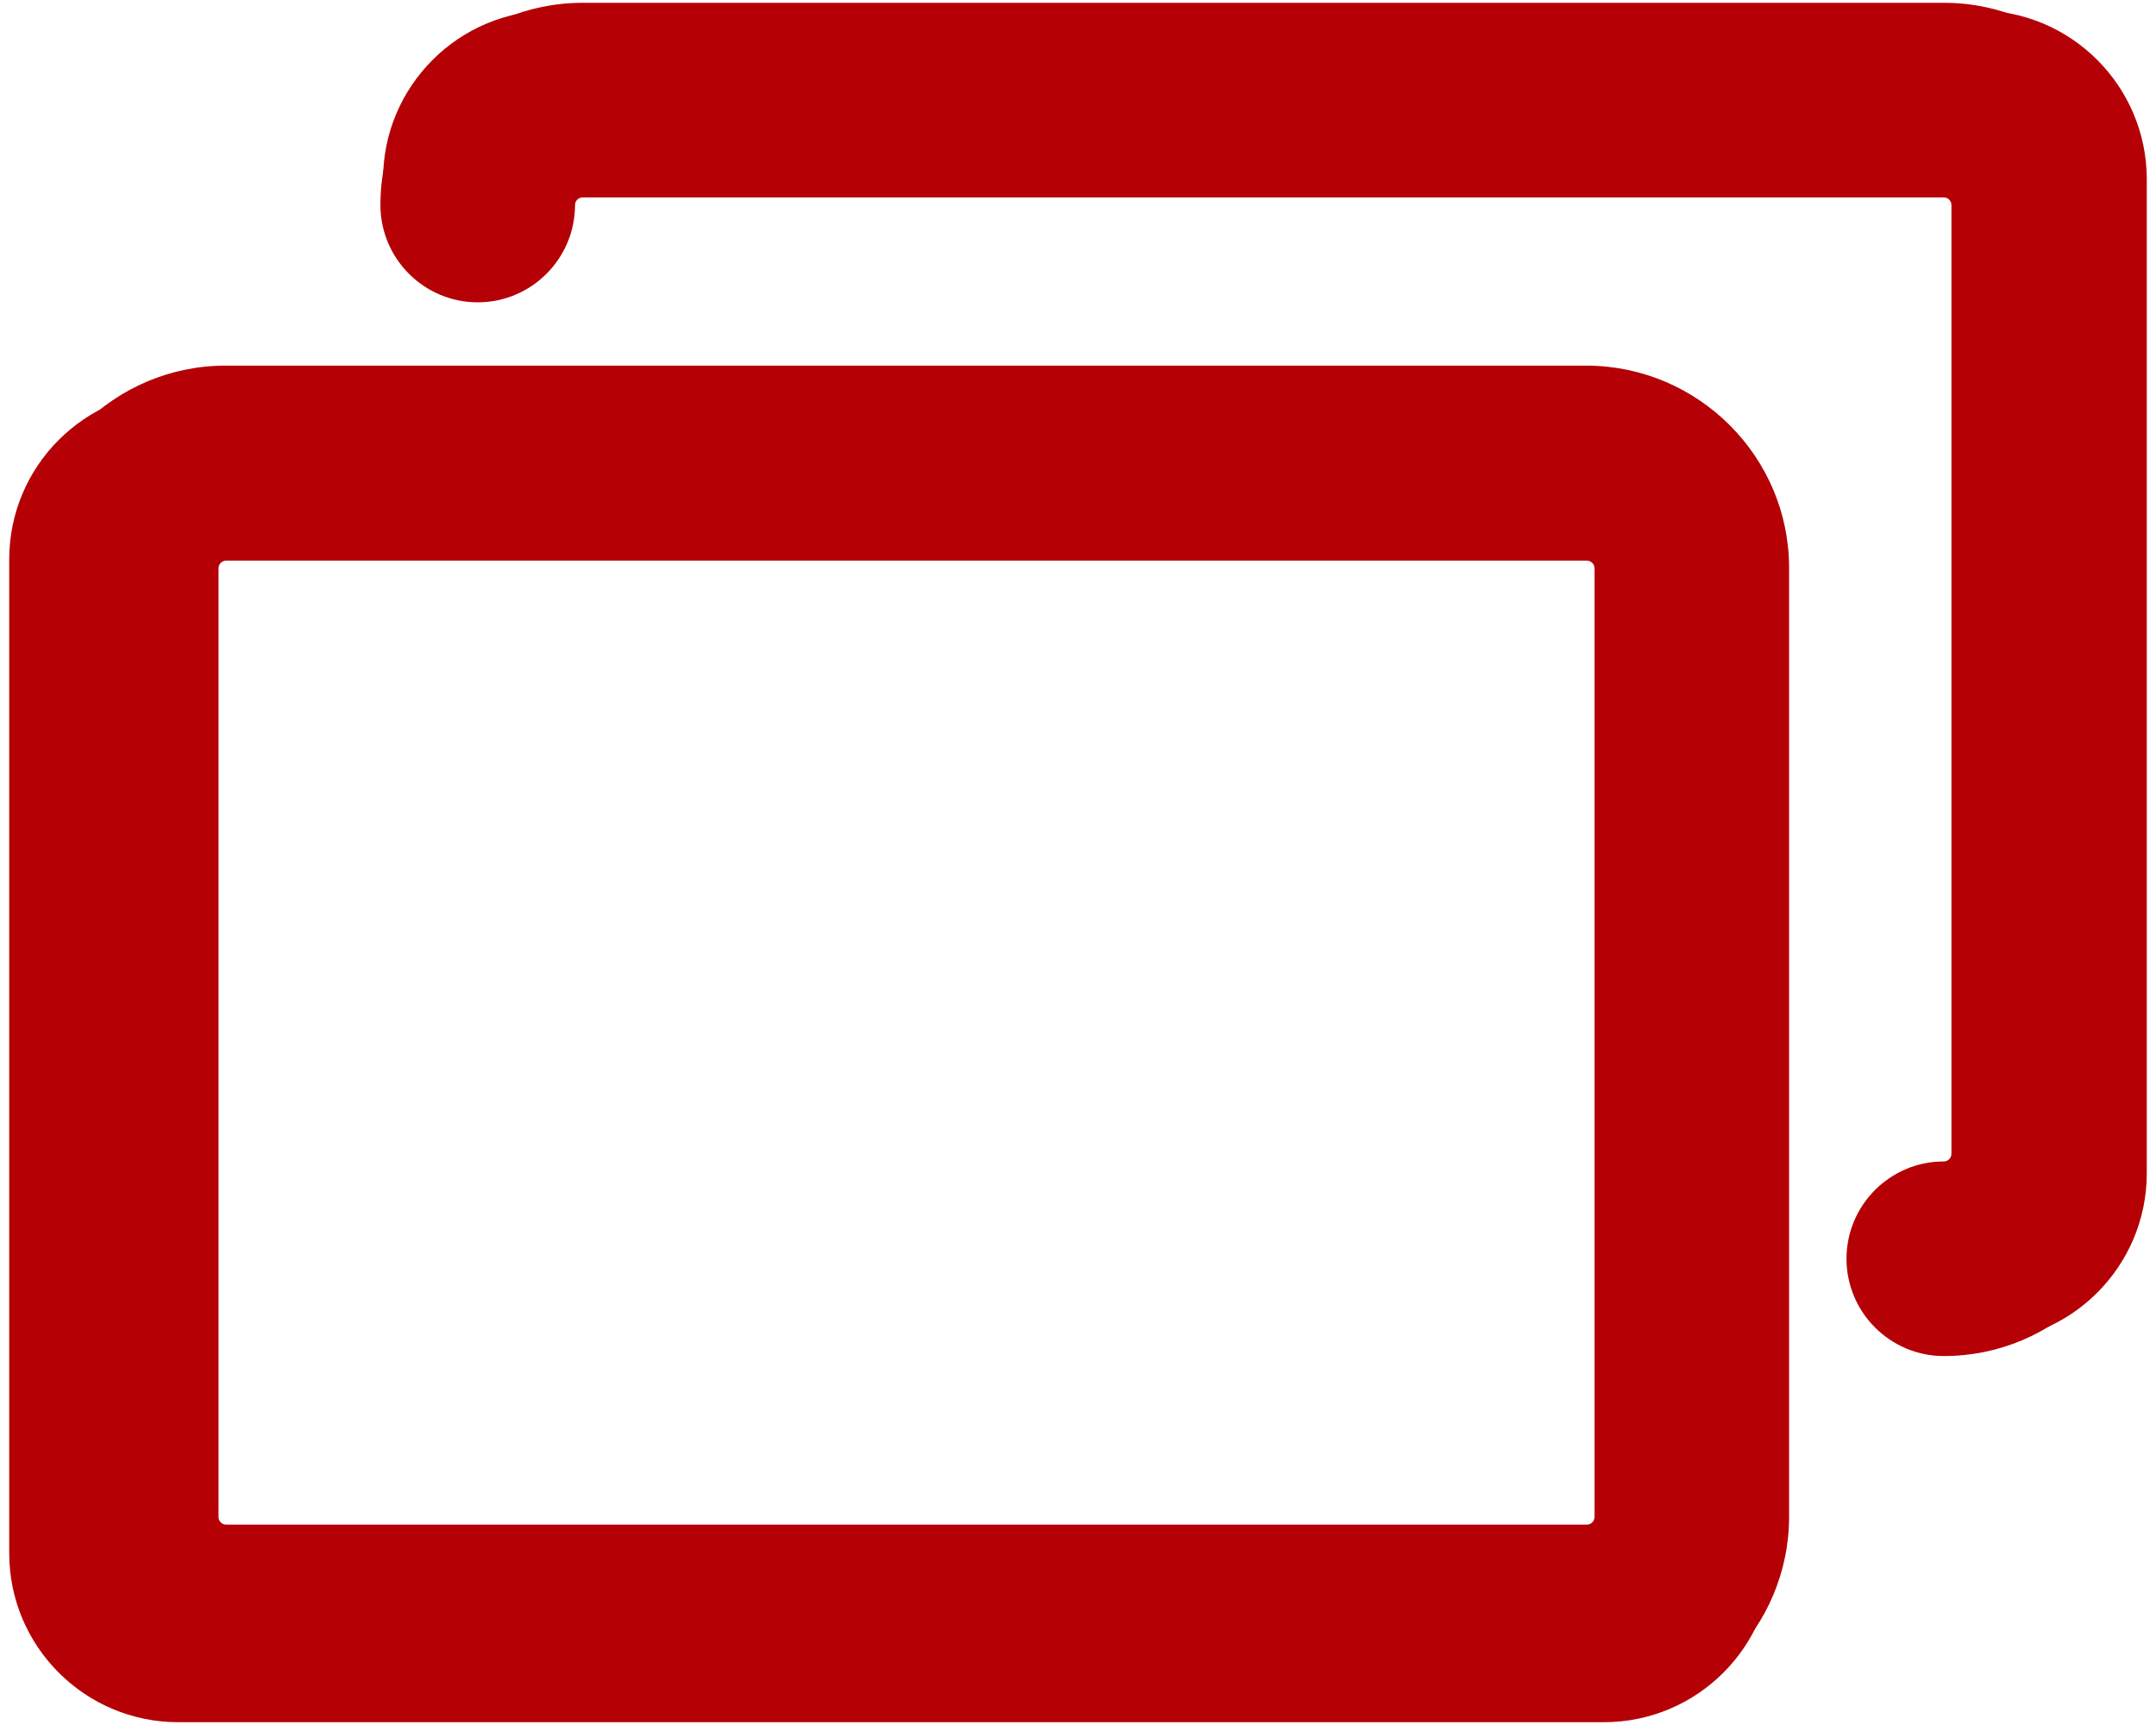 <?xml version="1.0" encoding="utf-8"?>
<!-- Generator: Adobe Illustrator 16.0.4, SVG Export Plug-In . SVG Version: 6.00 Build 0)  -->
<!DOCTYPE svg PUBLIC "-//W3C//DTD SVG 1.1//EN" "http://www.w3.org/Graphics/SVG/1.1/DTD/svg11.dtd">
<svg version="1.1" id="Capa_1" xmlns="http://www.w3.org/2000/svg" xmlns:xlink="http://www.w3.org/1999/xlink" x="0px" y="0px"
	 width="141.732px" height="113.386px" viewBox="99.214 226.522 141.732 113.386"
	 enable-background="new 99.214 226.522 141.732 113.386" xml:space="preserve">
<g>
	<g>
		<path fill="#B50005" d="M114.053,339.504c-7.33,0-13.292-5.965-13.292-13.293v-62.365c0-7.329,5.962-13.292,13.292-13.292h89.481
			c7.335,0.034,13.292,5.997,13.292,13.292v62.365c0,7.328-5.962,13.293-13.292,13.293H114.053z M114.079,263.373
			c-0.275,0-0.5,0.225-0.5,0.5v62.364c0,0.275,0.225,0.5,0.5,0.5h89.455c0.274,0,0.5-0.225,0.5-0.5v-62.364
			c0-0.275-0.226-0.5-0.5-0.5H114.079z"/>
		<path fill="#B50005" d="M204.656,252.183h-93.728c-6.13,0-11.108,4.979-11.108,11.108v65.324c0,6.129,4.979,11.108,11.108,11.108
			h93.728c6.129,0,11.107-4.979,11.107-11.108v-65.324C215.764,257.19,210.785,252.212,204.656,252.183z M204.656,259.981
			c1.841,0,3.338,1.496,3.338,3.338v65.324c0,1.842-1.497,3.338-3.338,3.338h-93.699c-1.842,0-3.338-1.496-3.338-3.338v-65.324
			c0-1.842,1.496-3.338,3.338-3.338H204.656z"/>
		<path fill="#B50005" d="M226.997,315.656c-3.527,0-6.397-2.87-6.397-6.396s2.87-6.395,6.397-6.395c0.271,0,0.501-0.229,0.501-0.5
			v-62.367c0-0.274-0.225-0.5-0.501-0.5h-89.482c-0.275,0-0.5,0.226-0.5,0.5c0,3.527-2.869,6.396-6.396,6.396
			s-6.396-2.868-6.396-6.396c0-7.329,5.963-13.291,13.292-13.291h89.482c7.329,0,13.292,5.962,13.292,13.291v62.367
			C240.289,309.693,234.326,315.656,226.997,315.656z"/>
		<path fill="#B50005" d="M229.232,227.205h-93.729c-6.129,0-11.107,4.978-11.107,11.107c0,2.159,1.727,3.884,3.885,3.884
			s3.885-1.725,3.885-3.884c0-1.842,1.496-3.338,3.338-3.338h93.729c1.841,0,3.339,1.496,3.339,3.338v65.325
			c0,1.842-1.498,3.339-3.339,3.339c-2.158,0-3.887,1.726-3.887,3.883c0,2.159,1.729,3.886,3.887,3.886
			c6.128,0,11.107-4.979,11.107-11.107v-65.325C240.34,232.183,235.36,227.205,229.232,227.205z"/>
	</g>
</g>
</svg>
